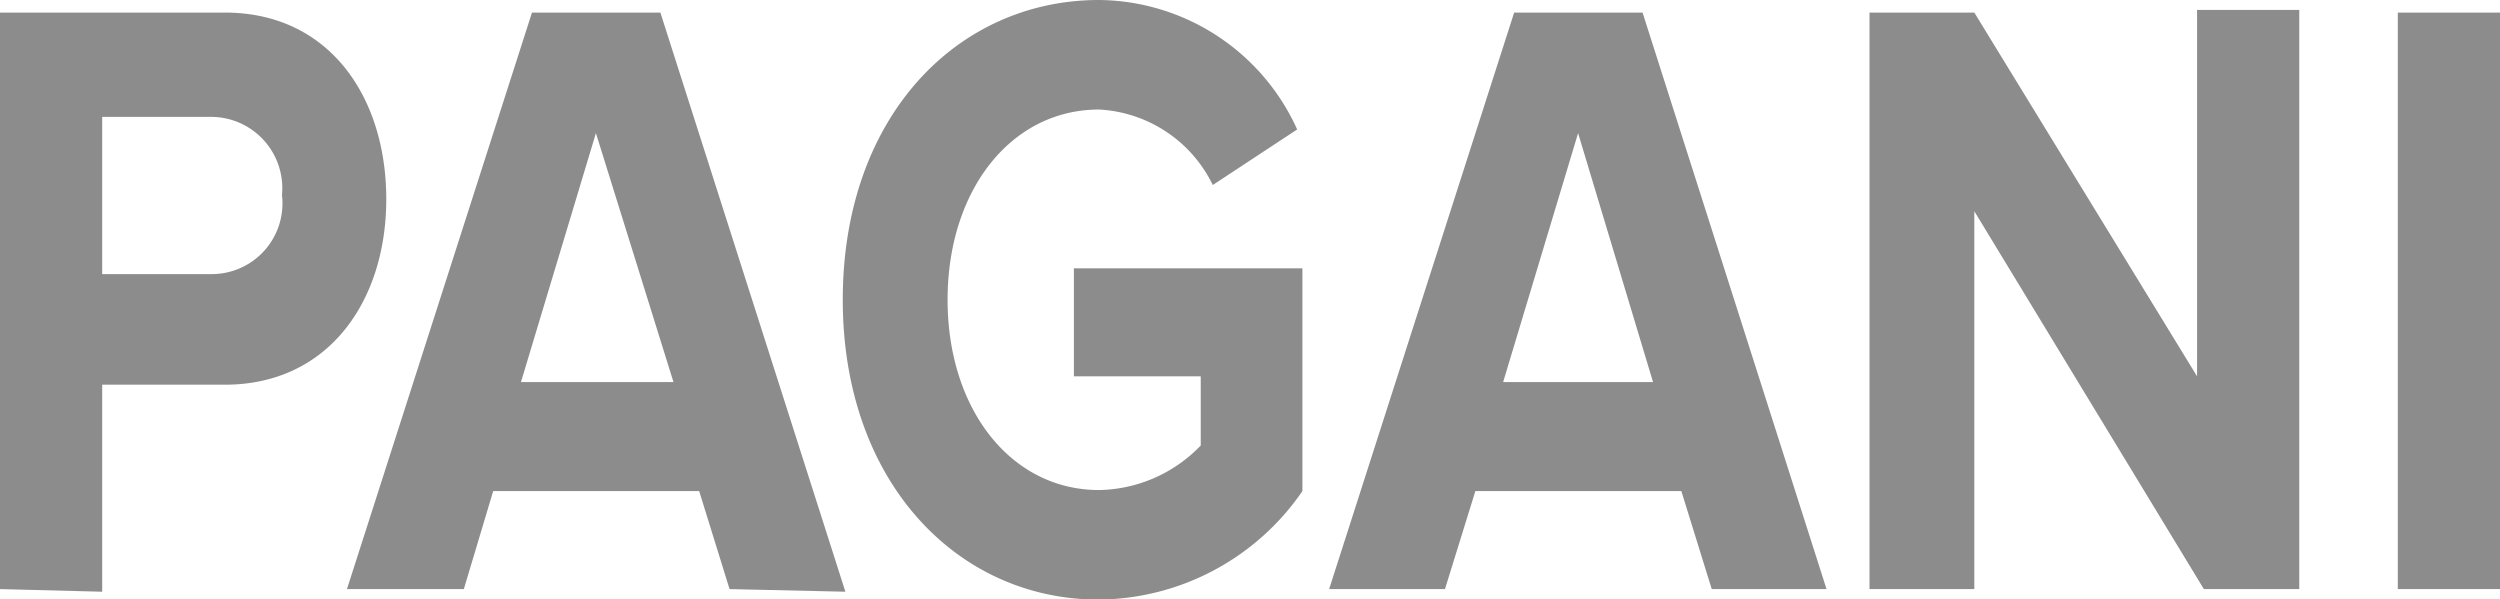 <svg id="Layer_1" data-name="Layer 1" xmlns="http://www.w3.org/2000/svg" viewBox="0 0 47.7 11.43"><defs><style>.cls-1{fill:#8c8c8c;}</style></defs><title>PAGANI</title><path class="cls-1" d="M1.15,30.52v-11H5.44c2,0,3.08,1.62,3.08,3.56s-1.1,3.54-3.08,3.54H3.1v3.95ZM6.53,23a1.36,1.36,0,0,0-1.36-1.49H3.1v3H5.17A1.35,1.35,0,0,0,6.53,23Z" transform="translate(-1.15 -19.28)"/><path class="cls-1" d="M15.07,30.52l-.58-1.87H10.56L10,30.52H7.77l3.53-11h2.45l3.53,11.05Zm-2.55-8.7-1.43,4.75H14Z" transform="translate(-1.15 -19.28)"/><path class="cls-1" d="M17.23,25c0-3.5,2.19-5.72,4.89-5.72a4.19,4.19,0,0,1,3.78,2.47l-1.61,1.06a2.56,2.56,0,0,0-2.17-1.44c-1.68,0-2.89,1.54-2.89,3.63s1.21,3.63,2.89,3.63a2.75,2.75,0,0,0,1.94-.85V26.46H21.64V24.4H26v4.25a4.76,4.76,0,0,1-3.89,2.07C19.42,30.72,17.23,28.48,17.23,25Z" transform="translate(-1.15 -19.28)"/><path class="cls-1" d="M33.81,30.52l-.58-1.87H29.3l-.58,1.87H26.51l3.53-11h2.45L36,30.52Zm-2.55-8.7-1.43,4.75h2.86Z" transform="translate(-1.15 -19.28)"/><path class="cls-1" d="M43.2,30.52l-4.38-7.21v7.21h-2v-11h2l4.25,6.94V19.47h1.95V30.52Z" transform="translate(-1.15 -19.28)"/><path class="cls-1" d="M46.9,30.52v-11h2V30.52Z" transform="translate(-1.15 -19.28)"/></svg>